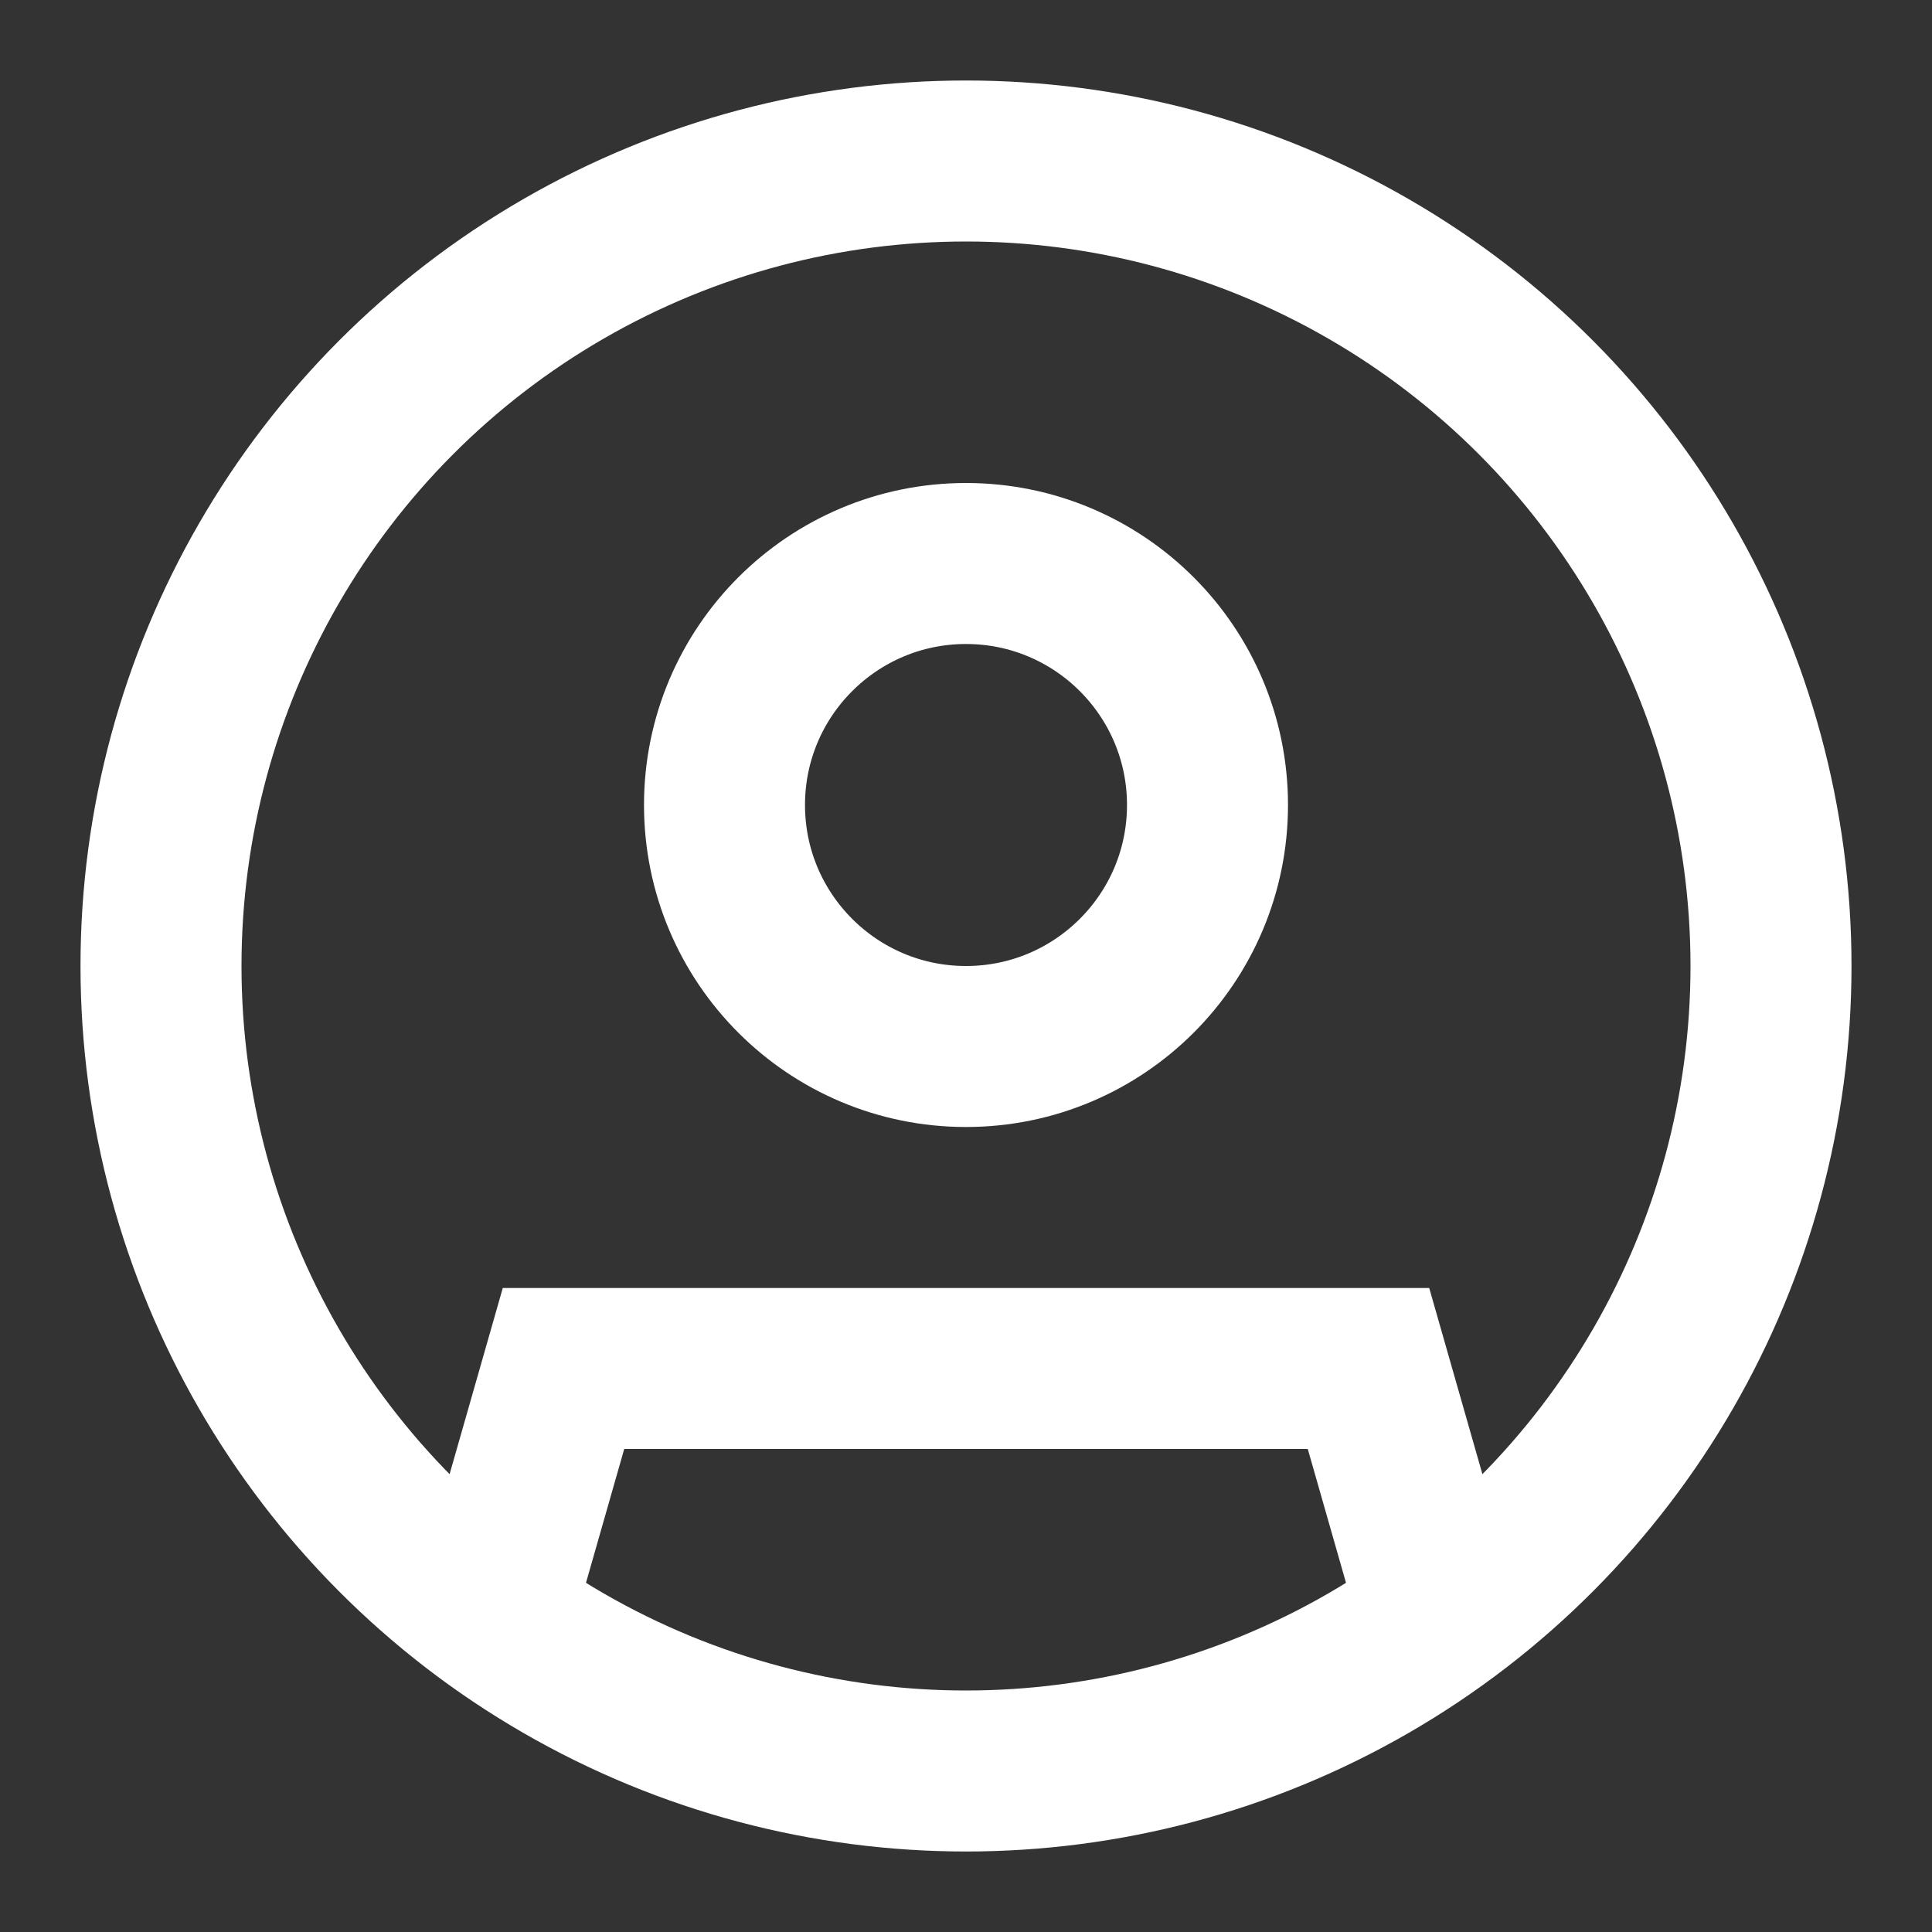 <svg width="24" height="24" viewBox="0 0 24 24" fill="none" xmlns="http://www.w3.org/2000/svg">
<rect x="0" y="0" width="24" height="24" fill="#333333" stroke="none"/>
<circle cx="12" cy="12" r="10" stroke="white" stroke-width="2"/>
<circle cx="12" cy="10" r="3" stroke="white" stroke-width="2"/>
<path d="M6 20.5L7 17H17L18 20.5" stroke="white" stroke-width="2"/>
</svg>
